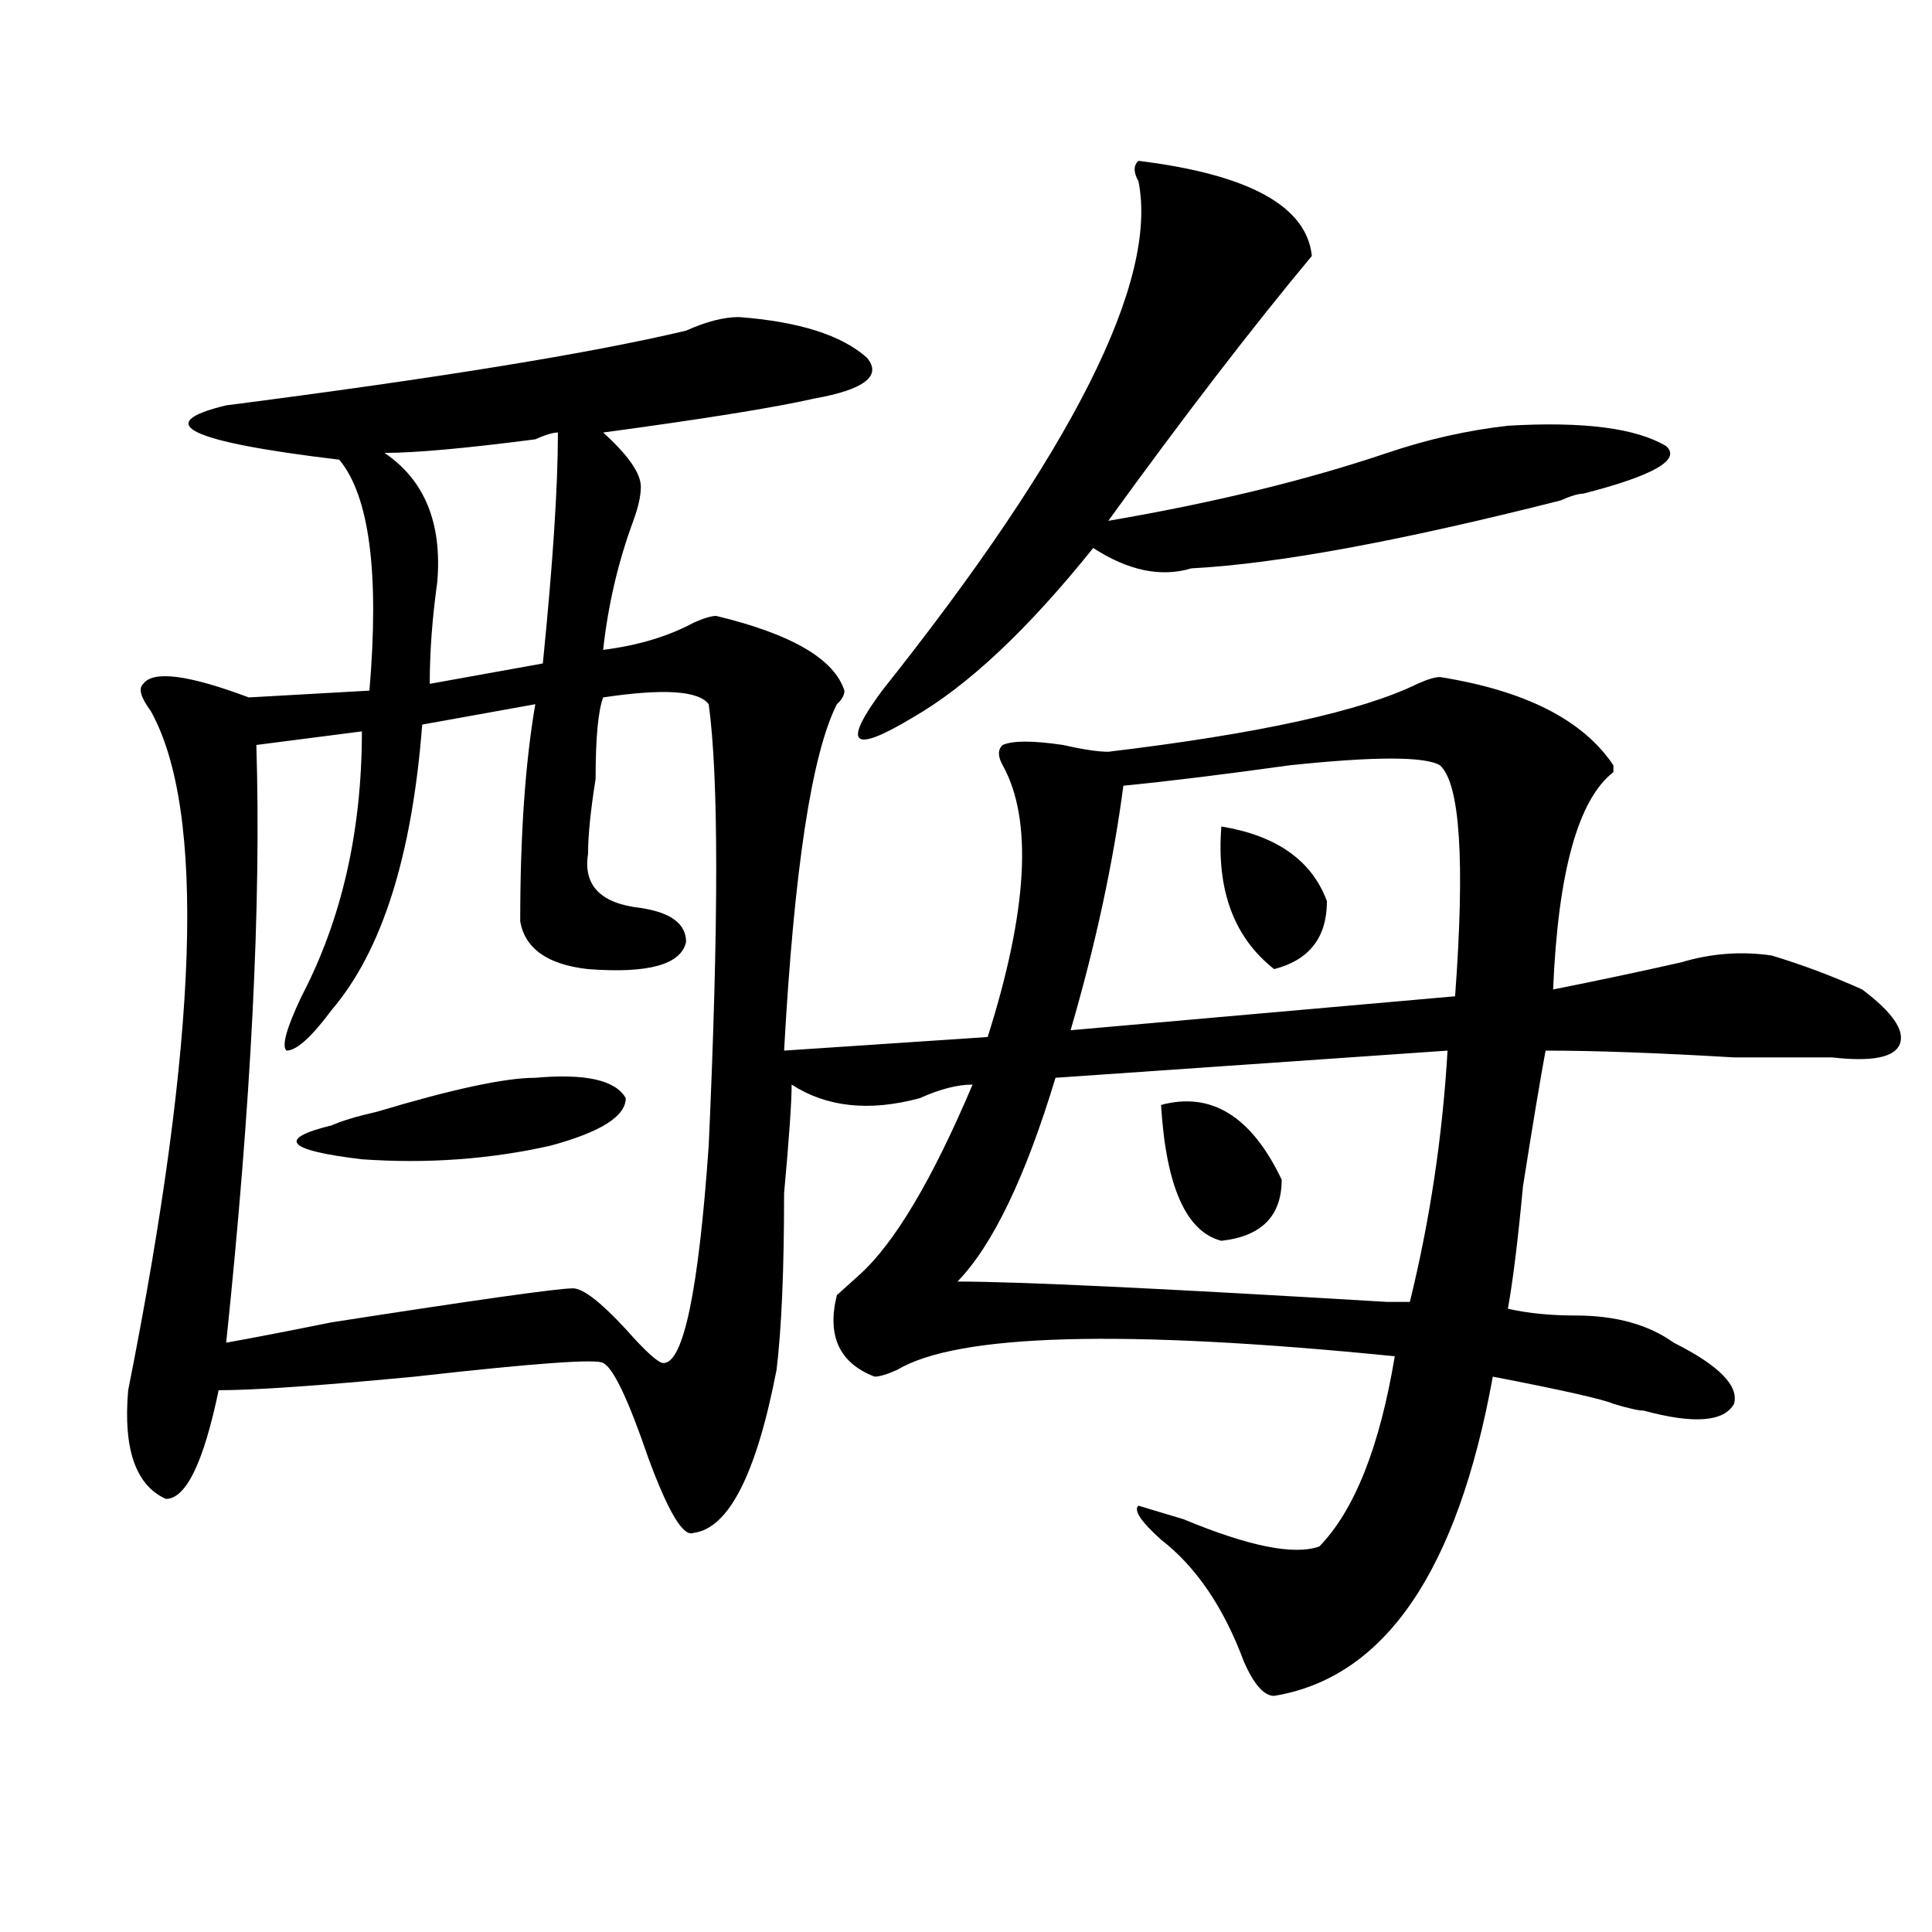 <?xml version="1.0" encoding="utf-8"?>
<!-- Generator: Adobe Illustrator 16.0.0, SVG Export Plug-In . SVG Version: 6.00 Build 0)  -->
<!DOCTYPE svg PUBLIC "-//W3C//DTD SVG 1.1//EN" "http://www.w3.org/Graphics/SVG/1.1/DTD/svg11.dtd">
<svg version="1.1" id="图层_1" xmlns="http://www.w3.org/2000/svg" xmlns:xlink="http://www.w3.org/1999/xlink" x="0px" y="0px"
	 width="1000px" height="1000px" viewBox="0 0 1000 1000" enable-background="new 0 0 1000 1000" xml:space="preserve">
<path d="M382.43,164.109c31.219,2.362,53.291,9.394,66.34,21.094c7.805,9.394-1.342,16.425-27.316,21.094
	c-20.853,4.725-57.255,10.547-109.266,17.578C325.176,235.631,331.7,244.969,331.7,252c0,4.725-1.342,10.547-3.902,17.578
	c-7.805,21.094-13.049,43.396-15.609,66.797c18.17-2.307,33.78-7.031,46.828-14.063c5.183-2.307,9.085-3.516,11.707-3.516
	c39.023,9.394,61.096,22.303,66.34,38.672c0,2.362-1.342,4.725-3.902,7.031c-13.049,25.818-22.134,85.584-27.316,179.297
	l105.363-7.031c20.792-65.588,23.414-112.5,7.805-140.625c-2.622-4.669-2.622-8.185,0-10.547c5.183-2.307,15.609-2.307,31.219,0
	c10.365,2.362,18.17,3.516,23.414,3.516c78.047-9.338,131.338-21.094,159.996-35.156c5.183-2.307,9.085-3.516,11.707-3.516
	c44.206,7.031,74.145,22.303,89.754,45.703v3.516c-18.231,14.063-28.658,51.581-31.219,112.5
	c23.414-4.669,45.487-9.338,66.34-14.063c15.609-4.669,31.219-5.822,46.828-3.516c15.609,4.725,31.219,10.547,46.828,17.578
	c15.609,11.756,22.073,21.094,19.512,28.125c-2.622,7.031-14.329,9.394-35.121,7.031c-10.426,0-27.316,0-50.73,0
	c-39.023-2.307-71.584-3.516-97.559-3.516c-2.622,14.063-6.524,37.519-11.707,70.313c-2.622,28.125-5.244,49.219-7.805,63.281
	c10.365,2.362,22.073,3.516,35.121,3.516c20.792,0,37.682,4.725,50.73,14.063c23.414,11.756,33.78,22.303,31.219,31.641
	c-5.244,9.394-20.853,10.547-46.828,3.516c-2.622,0-7.805-1.153-15.609-3.516c-5.244-2.307-26.036-7.031-62.438-14.063
	c-18.231,100.744-55.974,155.841-113.168,165.234c-5.244,0-10.427-5.878-15.609-17.578c-10.427-28.125-24.756-49.219-42.926-63.281
	c-10.427-9.338-14.329-15.216-11.707-17.578l23.414,7.031c33.78,14.063,57.194,18.731,70.242,14.063
	c18.17-18.731,31.219-51.525,39.023-98.438c-140.484-14.063-226.336-11.7-257.555,7.031c-5.244,2.362-9.146,3.516-11.707,3.516
	c-18.231-7.031-24.756-21.094-19.512-42.188c2.561-2.307,6.463-5.822,11.707-10.547c18.17-16.369,37.682-49.219,58.535-98.438
	c-7.805,0-16.951,2.362-27.316,7.031c-26.036,7.031-48.17,4.725-66.34-7.031c0,9.394-1.342,28.125-3.902,56.25
	c0,39.881-1.342,70.313-3.902,91.406c-10.427,53.943-24.756,82.068-42.926,84.375c-5.244,2.362-13.049-10.547-23.414-38.672
	c-10.427-30.432-18.231-46.856-23.414-49.219c-2.622-2.307-35.121,0-97.559,7.031c-49.45,4.725-83.291,7.031-101.461,7.031
	c-7.805,37.519-16.951,56.25-27.316,56.25c-15.609-7.031-22.134-25.763-19.512-56.25c36.402-182.813,40.304-299.981,11.707-351.563
	c-5.244-7.031-6.524-11.7-3.902-14.063c5.183-7.031,23.414-4.669,54.633,7.031l62.438-3.516c5.183-60.919,0-100.744-15.609-119.531
	c-78.047-9.338-97.559-18.731-58.535-28.125c109.266-14.063,188.593-26.916,238.043-38.672
	C365.479,166.472,374.625,164.109,382.43,164.109z M312.188,360.984c-2.622,7.031-3.902,21.094-3.902,42.188
	c-2.622,16.425-3.902,29.334-3.902,38.672c-2.622,16.425,6.463,25.818,27.316,28.125c15.609,2.362,23.414,8.24,23.414,17.578
	c-2.622,11.756-19.512,16.425-50.73,14.063c-20.853-2.307-32.56-10.547-35.121-24.609c0-44.494,2.561-82.013,7.805-112.5
	l-58.535,10.547c-5.244,68.006-20.853,117.225-46.828,147.656c-10.427,14.063-18.231,21.094-23.414,21.094
	c-2.622-2.307,0-11.7,7.805-28.125c20.792-39.825,31.219-85.528,31.219-137.109l-54.633,7.031
	c2.561,82.068-2.622,185.175-15.609,309.375c12.988-2.307,31.219-5.822,54.633-10.547c75.425-11.7,117.07-17.578,124.875-17.578
	c5.183,0,14.268,7.031,27.316,21.094c10.365,11.756,16.89,17.578,19.512,17.578c10.365,0,18.17-37.463,23.414-112.5
	c5.183-114.807,5.183-190.997,0-228.516C361.577,357.469,343.407,356.315,312.188,360.984z M277.067,557.859
	c25.975-2.307,41.584,1.209,46.828,10.547c0,9.394-13.049,17.578-39.023,24.609c-31.219,7.031-63.779,9.394-97.559,7.031
	c-39.023-4.669-44.267-10.547-15.609-17.578c5.183-2.307,12.988-4.669,23.414-7.031
	C234.141,563.737,261.458,557.859,277.067,557.859z M288.774,223.875c-2.622,0-6.524,1.209-11.707,3.516
	c-36.463,4.725-62.438,7.031-78.047,7.031c20.792,14.063,29.877,36.365,27.316,66.797c-2.622,18.787-3.902,36.365-3.902,52.734
	l58.535-10.547C286.152,291.881,288.774,252,288.774,223.875z M589.254,83.25c57.194,7.031,87.132,23.456,89.754,49.219
	c-31.219,37.519-66.34,83.222-105.363,137.109c54.633-9.338,102.741-21.094,144.387-35.156c20.792-7.031,41.584-11.7,62.438-14.063
	c39.023-2.307,66.34,1.209,81.949,10.547c7.805,7.031-6.524,15.271-42.926,24.609c-2.622,0-6.524,1.209-11.707,3.516
	c-83.291,21.094-147.009,32.85-191.215,35.156c-15.609,4.725-32.56,1.209-50.73-10.547c-33.841,42.188-65.059,71.521-93.656,87.891
	c-15.609,9.394-24.756,12.909-27.316,10.547c-2.622-2.307,1.281-10.547,11.707-24.609c98.839-124.2,143.045-212.091,132.68-263.672
	C586.633,89.128,586.633,85.612,589.254,83.25z M749.25,543.797l-202.922,14.063c-15.609,51.581-32.56,86.737-50.73,105.469
	c31.219,0,105.363,3.516,222.434,10.547c5.183,0,9.085,0,11.707,0C740.104,631.688,746.629,588.347,749.25,543.797z
	 M745.348,396.141c-7.805-4.669-33.841-4.669-78.047,0c-33.841,4.725-62.438,8.24-85.852,10.547
	c-5.244,39.881-14.329,82.068-27.316,126.563l199.02-17.578C758.336,445.359,755.714,405.534,745.348,396.141z M600.961,571.922
	c25.975-7.031,46.828,5.878,62.438,38.672c0,18.787-10.427,29.334-31.219,31.641C613.949,637.565,603.522,614.109,600.961,571.922z
	 M632.18,427.781c28.597,4.725,46.828,17.578,54.633,38.672c0,18.787-9.146,30.487-27.316,35.156
	C638.643,485.24,629.558,460.631,632.18,427.781z"/>
</svg>
